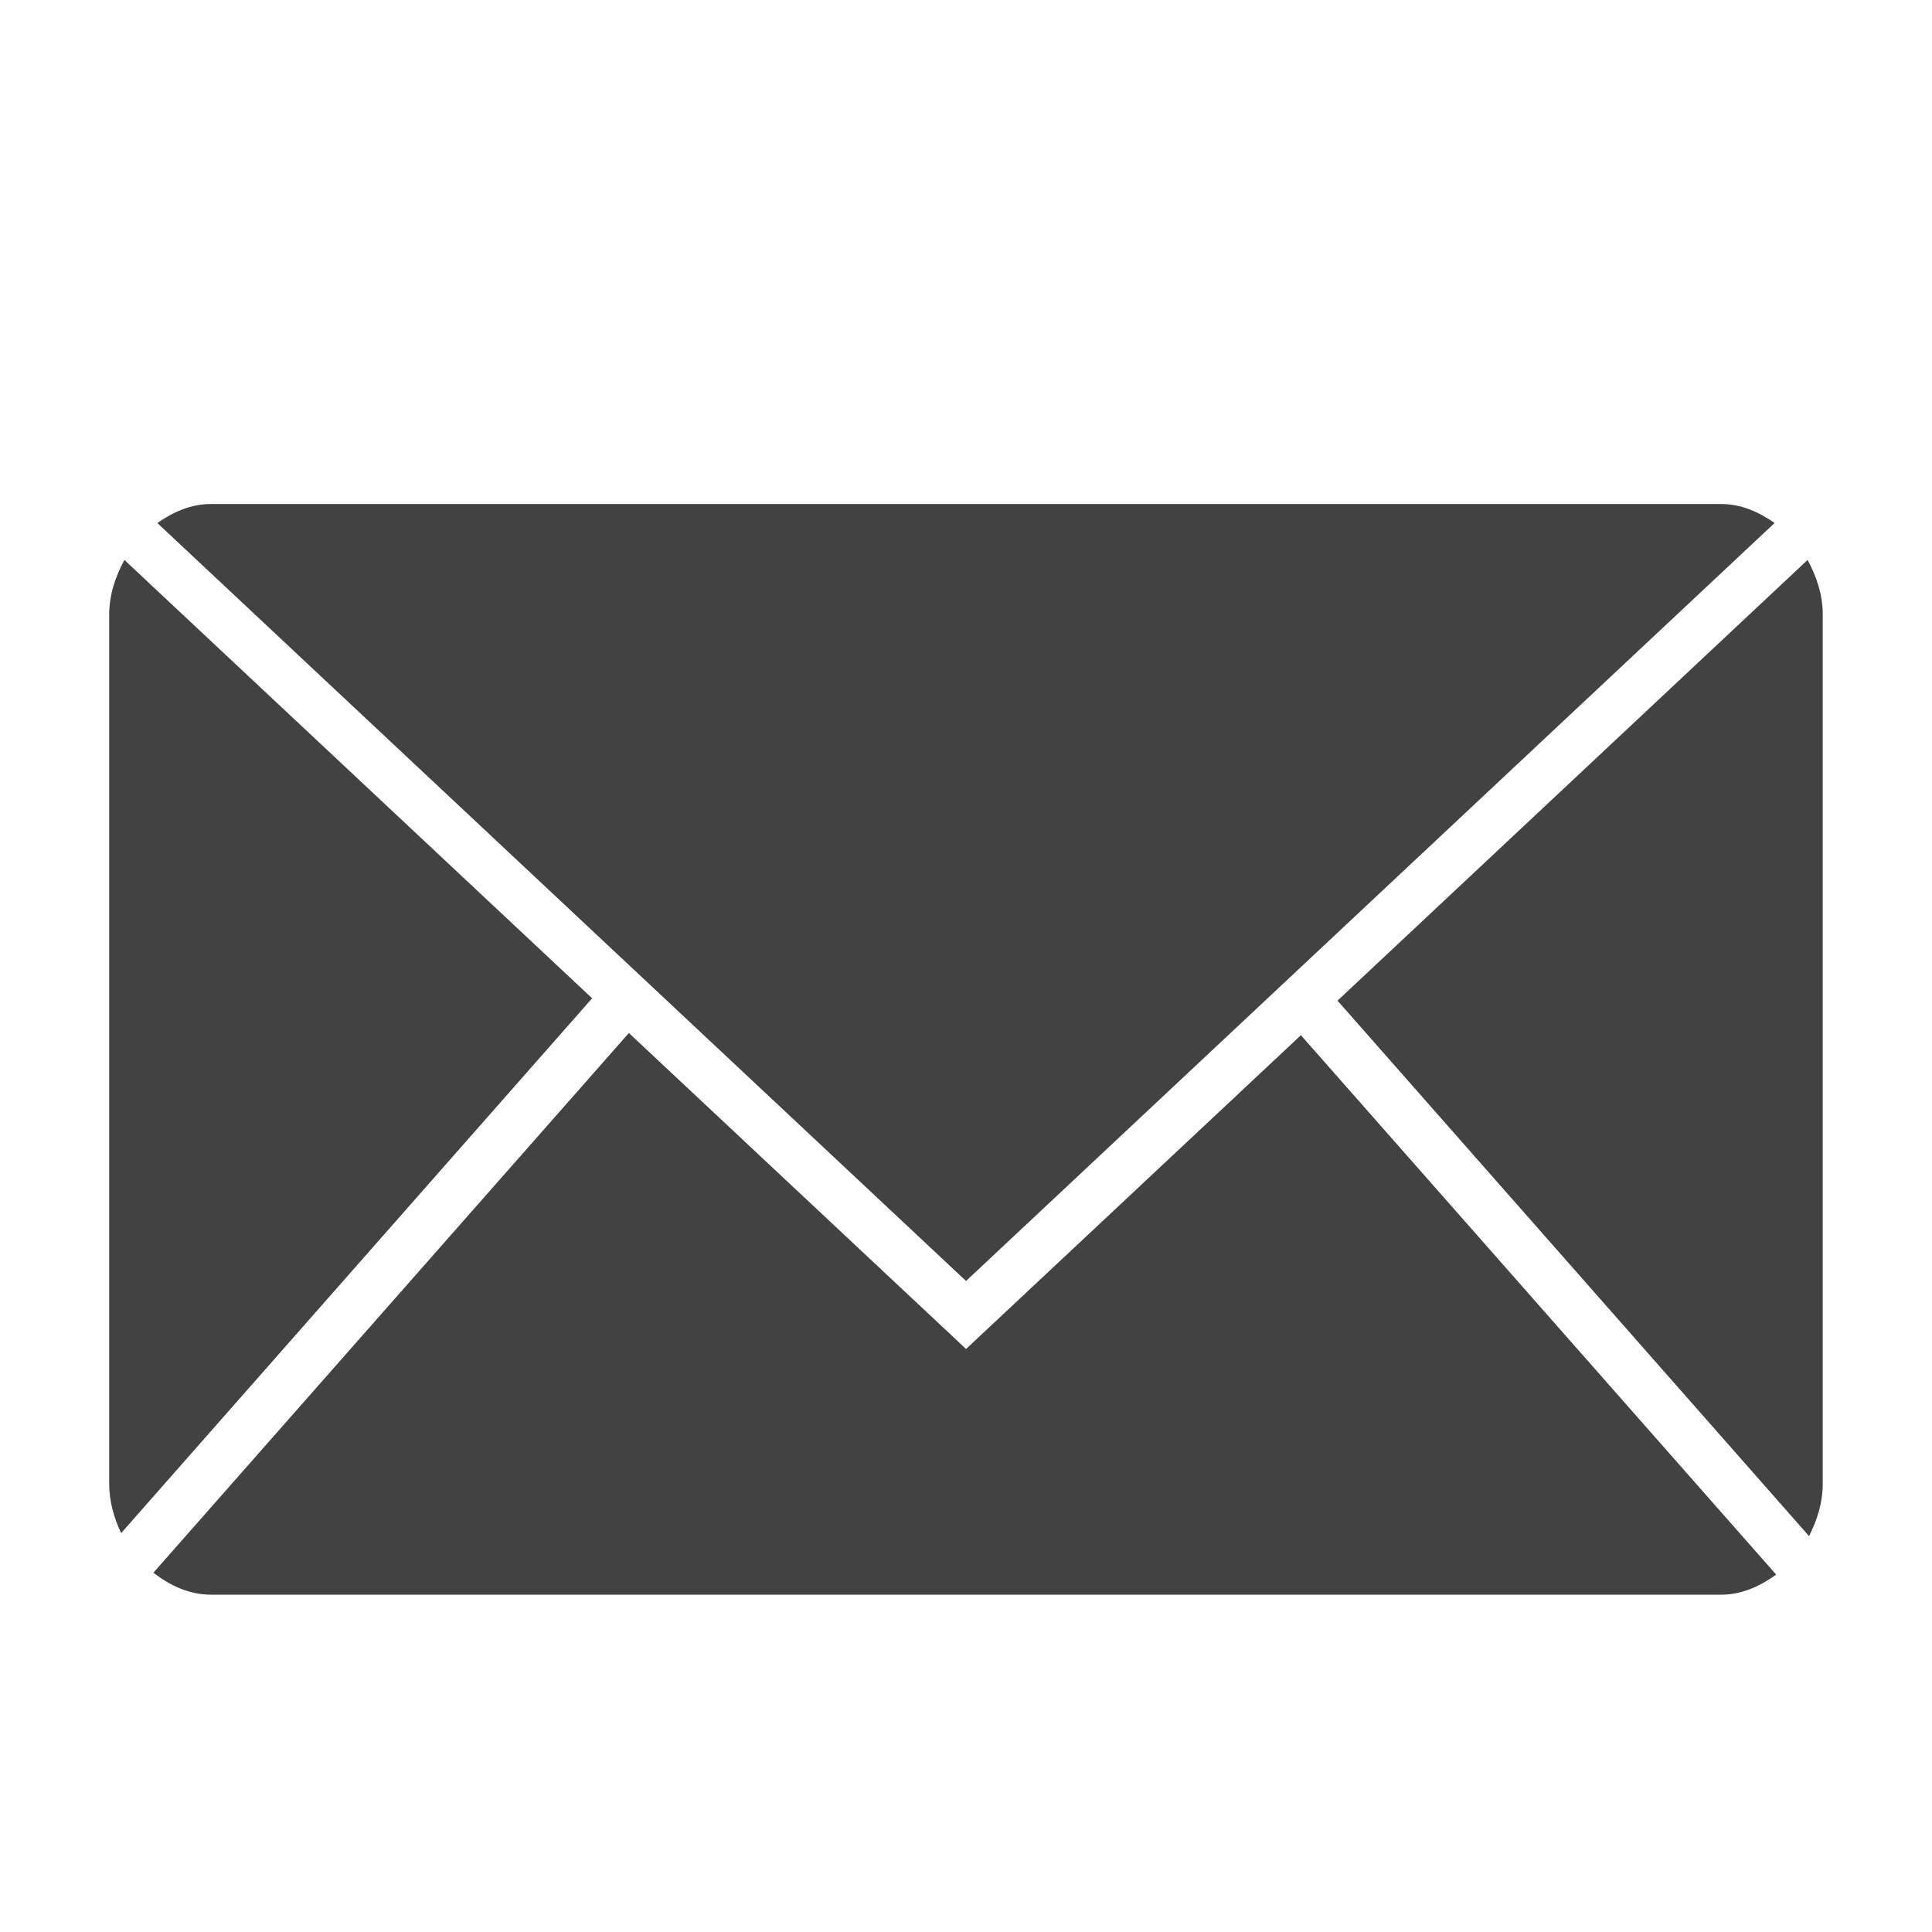 <?xml version="1.0" encoding="utf-8"?>
<!-- Generator: Adobe Illustrator 16.0.0, SVG Export Plug-In . SVG Version: 6.00 Build 0)  -->
<!DOCTYPE svg PUBLIC "-//W3C//DTD SVG 1.1//EN" "http://www.w3.org/Graphics/SVG/1.1/DTD/svg11.dtd">
<svg version="1.1" id="レイヤー_1" xmlns="http://www.w3.org/2000/svg" xmlns:xlink="http://www.w3.org/1999/xlink" x="0px"
	 y="0px" width="25.391px" height="25.391px" viewBox="0 0 25.391 25.391" style="enable-background:new 0 0 25.391 25.391;"
	 xml:space="preserve">
<g>
	<path style="fill:#434243;" d="M23.323,6.873c-0.209-0.144-0.439-0.249-0.703-0.249H2.772c-0.264,0-0.497,0.105-0.704,0.25
		l10.628,9.961L23.323,6.873z"/>
	<path style="fill:#434243;" d="M1.635,7.359c-0.116,0.216-0.2,0.453-0.2,0.721v11.417c0,0.238,0.064,0.453,0.157,0.652l6.19-7.029
		L1.635,7.359z"/>
	<path style="fill:#434243;" d="M23.756,7.359l-6.178,5.792l6.197,7.037c0.105-0.207,0.18-0.436,0.18-0.689V8.081
		C23.956,7.813,23.872,7.575,23.756,7.359z"/>
	<path style="fill:#434243;" d="M12.696,17.729l-0.203-0.191l-4.228-3.962l-6.249,7.093c0.217,0.168,0.47,0.289,0.756,0.289H22.62
		c0.271,0,0.51-0.111,0.723-0.264l-6.246-7.089L12.696,17.729z"/>
</g>
<g>
</g>
<g>
</g>
<g>
</g>
<g>
</g>
<g>
</g>
<g>
</g>
</svg>
